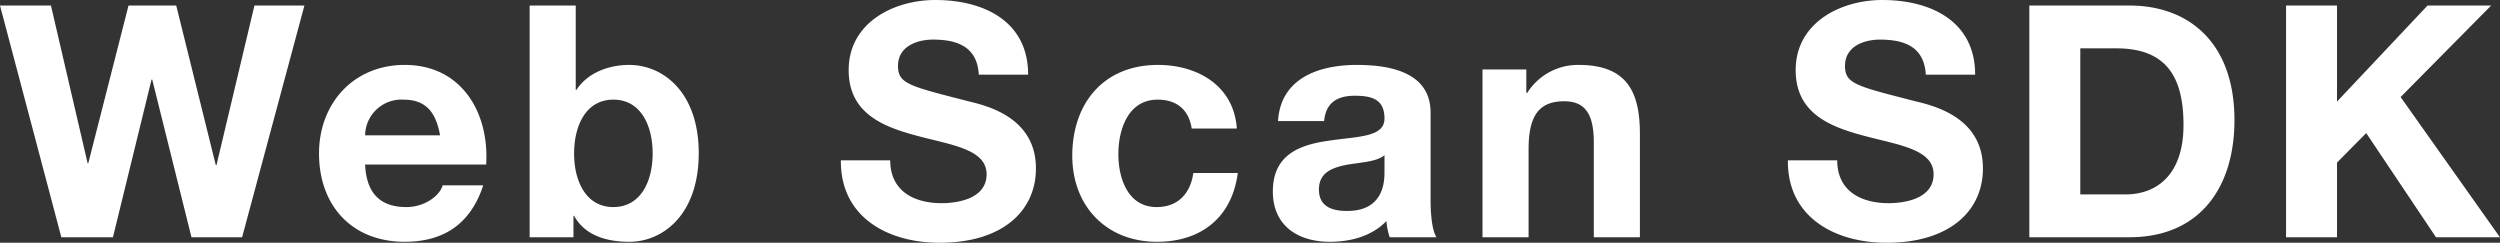 <svg height="52.362" viewBox="0 0 539.226 52.362" width="539.226" xmlns="http://www.w3.org/2000/svg"><rect x="0" y="0" width="539.226" height="52.362" fill="#333333" stroke="none"/><path d="m65.87-49.98h-10.78l-8.19 34.44h-.14l-8.54-34.44h-10.29l-8.68 34.02h-.14l-7.91-34.02h-10.99l13.23 49.98h11.13l8.33-34.02h.14l8.47 34.02h10.92zm39.2 34.3c.7-11.13-5.25-21.49-17.57-21.49-10.99 0-18.48 8.26-18.48 19.11 0 11.2 7.07 19.04 18.48 19.04 8.19 0 14.14-3.64 16.94-12.18h-8.75c-.63 2.24-3.85 4.69-7.84 4.69-5.53 0-8.61-2.87-8.89-9.17zm-26.11-6.3a7.833 7.833 0 0 1 8.26-7.7c4.83 0 7 2.66 7.91 7.7zm35.49 21.98h9.45v-4.62h.14c2.17 3.99 6.58 5.6 11.9 5.6 7.21 0 14.98-5.81 14.98-19.11 0-13.23-7.77-19.04-14.98-19.04-4.48 0-8.96 1.68-11.41 5.39h-.14v-18.2h-9.94zm26.53-18.06c0 6.02-2.59 11.55-8.47 11.55s-8.47-5.53-8.47-11.55c0-6.09 2.59-11.62 8.47-11.62s8.47 5.53 8.47 11.62zm40.6 1.47c-.14 12.32 10.22 17.78 21.28 17.78 13.58 0 20.79-6.86 20.79-16.03 0-11.34-11.2-13.65-14.84-14.56-12.53-3.22-14.91-3.71-14.91-7.56 0-4.2 4.06-5.67 7.56-5.67 5.25 0 9.52 1.54 9.87 7.56h10.64c0-11.55-9.59-16.1-20.02-16.1-9.03 0-18.69 4.9-18.69 15.12 0 9.38 7.49 12.25 14.91 14.21 7.35 1.96 14.84 2.87 14.84 8.26 0 5.11-5.88 6.23-9.73 6.23-5.88 0-11.06-2.59-11.06-9.24zm85.4-6.86c-.63-9.24-8.47-13.72-17.01-13.72-11.76 0-18.48 8.33-18.48 19.6 0 10.85 7.35 18.55 18.27 18.55 9.52 0 16.17-5.25 17.43-14.84h-9.59c-.63 4.41-3.29 7.35-7.91 7.35-6.23 0-8.26-6.23-8.26-11.41 0-5.32 2.1-11.76 8.47-11.76 4.13 0 6.72 2.17 7.35 6.23zm31.85 9.45c0 2.17-.28 8.33-8.05 8.33-3.22 0-6.09-.91-6.09-4.62 0-3.64 2.8-4.69 5.88-5.32 3.08-.56 6.58-.63 8.26-2.1zm-13.02-11.06c.35-3.92 2.8-5.46 6.58-5.46 3.5 0 6.44.63 6.44 4.9 0 4.06-5.67 3.85-11.76 4.76-6.16.84-12.32 2.8-12.32 10.99 0 7.42 5.46 10.85 12.32 10.85 4.41 0 9.03-1.19 12.18-4.48a14.785 14.785 0 0 0 .7 3.5h10.08c-.91-1.47-1.26-4.76-1.26-8.05v-18.83c0-8.68-8.68-10.29-15.89-10.29-8.12 0-16.45 2.8-17.01 12.11zm34.16 25.06h9.94v-18.97c0-7.35 2.31-10.36 7.7-10.36 4.62 0 6.37 2.94 6.37 8.89v20.44h9.94v-22.26c0-8.96-2.66-14.91-13.23-14.91a12.908 12.908 0 0 0 -11.06 6.02h-.21v-5.04h-9.45zm65.87-16.59c-.14 12.32 10.22 17.78 21.28 17.78 13.58 0 20.79-6.86 20.79-16.03 0-11.34-11.2-13.65-14.84-14.56-12.53-3.22-14.91-3.71-14.91-7.56 0-4.2 4.06-5.67 7.56-5.67 5.25 0 9.52 1.54 9.87 7.56h10.64c0-11.55-9.59-16.1-20.02-16.1-9.03 0-18.69 4.9-18.69 15.12 0 9.38 7.49 12.25 14.91 14.21 7.35 1.96 14.84 2.87 14.84 8.26 0 5.11-5.88 6.23-9.73 6.23-5.88 0-11.06-2.59-11.06-9.24zm52.08 16.59h21.56c15.26 0 22.68-10.78 22.68-25.27 0-16.59-9.73-24.71-22.68-24.71h-21.56zm10.99-40.74h7.84c10.92 0 14.42 6.44 14.42 16.52 0 11.06-6.09 14.98-12.46 14.98h-9.8zm44.38 40.74h10.99v-16.1l6.3-6.37 15.05 22.47h13.79l-21.42-30.24 19.53-19.74h-13.72l-19.53 20.72v-20.72h-10.99z" fill="#fff" transform="translate(-.21 51.172)"/></svg>